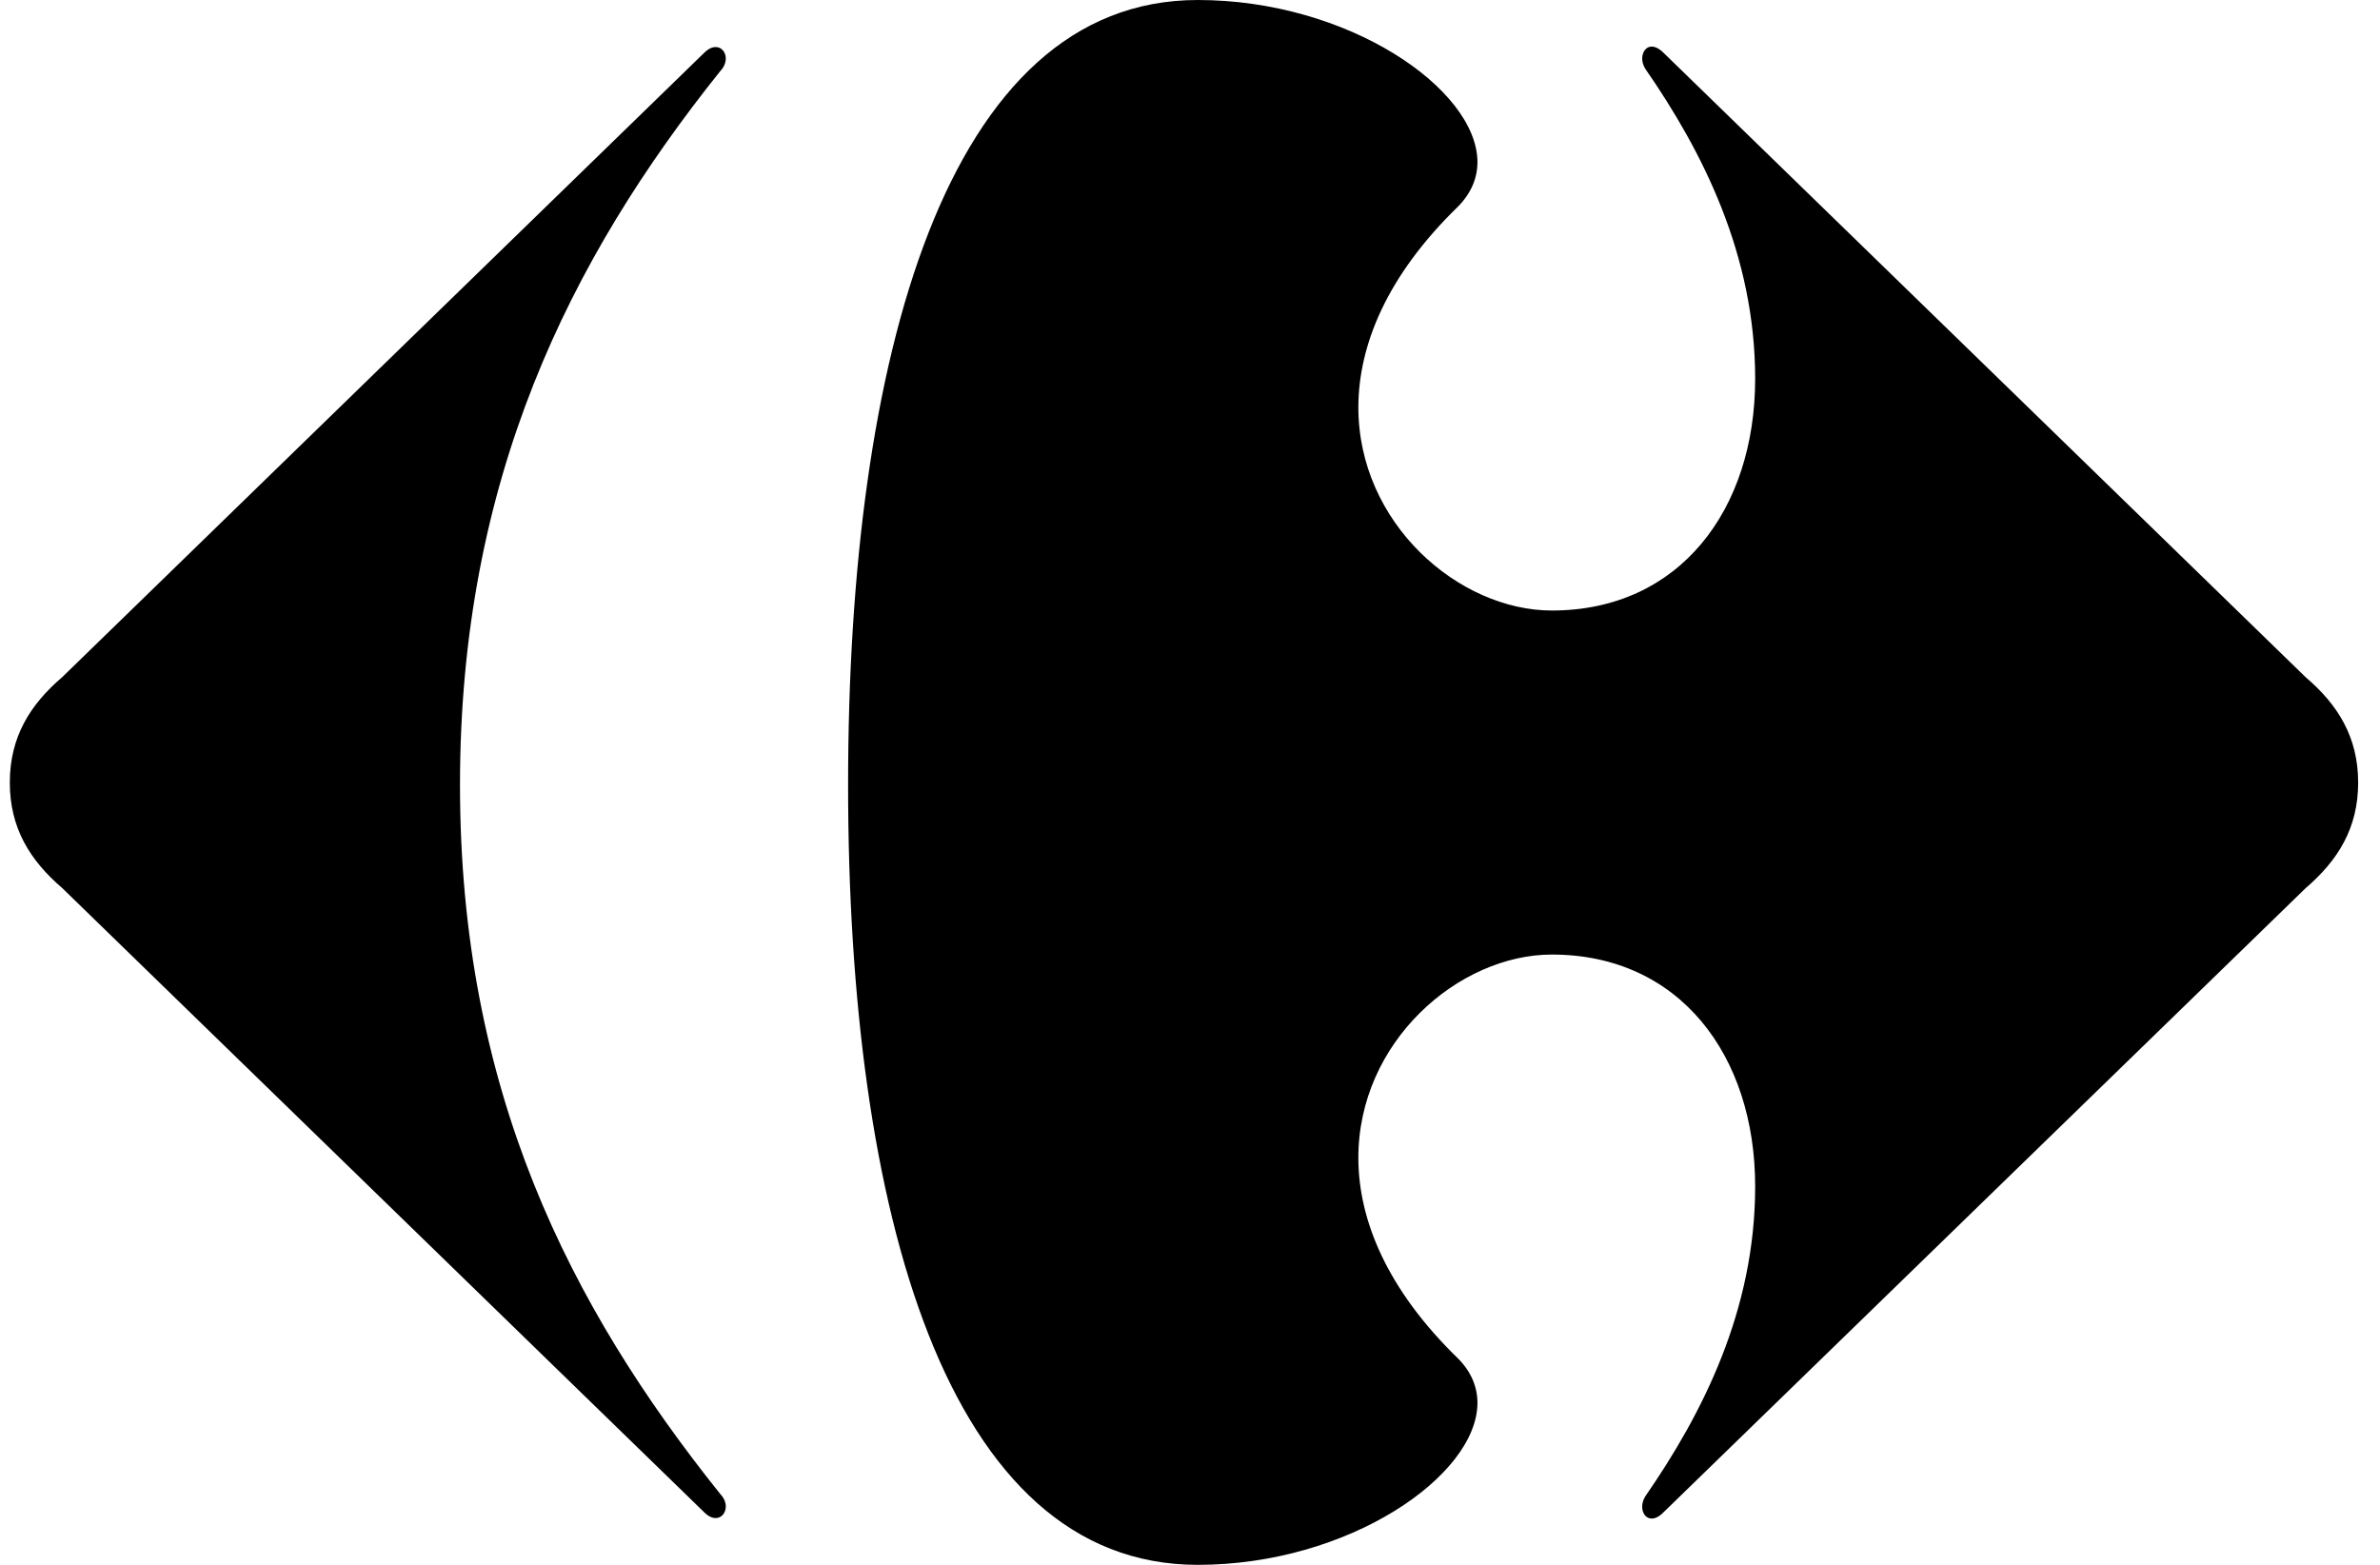 <svg width="73" height="48" viewBox="0 0 73 48" fill="none" xmlns="http://www.w3.org/2000/svg">
<g clip-path="url(#clip0_3_94423)">
<path d="M21.598 1.621C21.725 1.494 21.846 1.443 21.951 1.443C22.138 1.443 22.268 1.609 22.262 1.813C22.255 1.934 22.204 2.065 22.09 2.183C17.47 7.96 14.109 14.707 14.109 24.074C14.109 33.44 17.47 40.051 22.09 45.825C22.204 45.943 22.258 46.077 22.262 46.195C22.268 46.396 22.138 46.565 21.951 46.565C21.846 46.565 21.725 46.514 21.598 46.386L1.91 27.242C0.926 26.396 0.301 25.407 0.301 24.004C0.301 22.6 0.929 21.608 1.91 20.769L21.598 1.621Z" fill="black"/>
<path d="M36.736 0C29.027 0 26.013 10.981 26.013 24.07C26.013 37.16 29.027 48 36.736 48C41.36 48 45.304 45.276 45.317 43.039C45.317 42.551 45.13 42.079 44.721 41.67C42.531 39.543 41.671 37.412 41.664 35.536C41.652 31.95 44.746 29.28 47.599 29.28C51.521 29.28 53.835 32.381 53.835 36.391C53.835 40.19 52.22 43.361 50.468 45.894C50.401 46 50.369 46.114 50.369 46.217C50.369 46.418 50.487 46.58 50.661 46.58C50.769 46.58 50.893 46.523 51.026 46.386L70.718 27.244C71.702 26.399 72.33 25.41 72.33 24.006C72.33 22.603 71.702 21.61 70.718 20.771L51.026 1.621C50.893 1.487 50.766 1.429 50.661 1.429C50.487 1.429 50.373 1.592 50.369 1.793C50.369 1.895 50.401 2.01 50.468 2.115C52.22 4.645 53.835 7.819 53.835 11.616C53.835 15.626 51.521 18.727 47.599 18.727C44.749 18.727 41.652 16.056 41.664 12.47C41.674 10.591 42.531 8.464 44.721 6.336C45.13 5.921 45.317 5.455 45.317 4.967C45.304 2.728 41.36 0 36.736 0Z" fill="black"/>
</g>
<defs>
<clipPath id="clip0_3_94423">
<rect width="72.029" height="48" fill="white" transform="translate(0.301)"/>
</clipPath>
</defs>
</svg>
